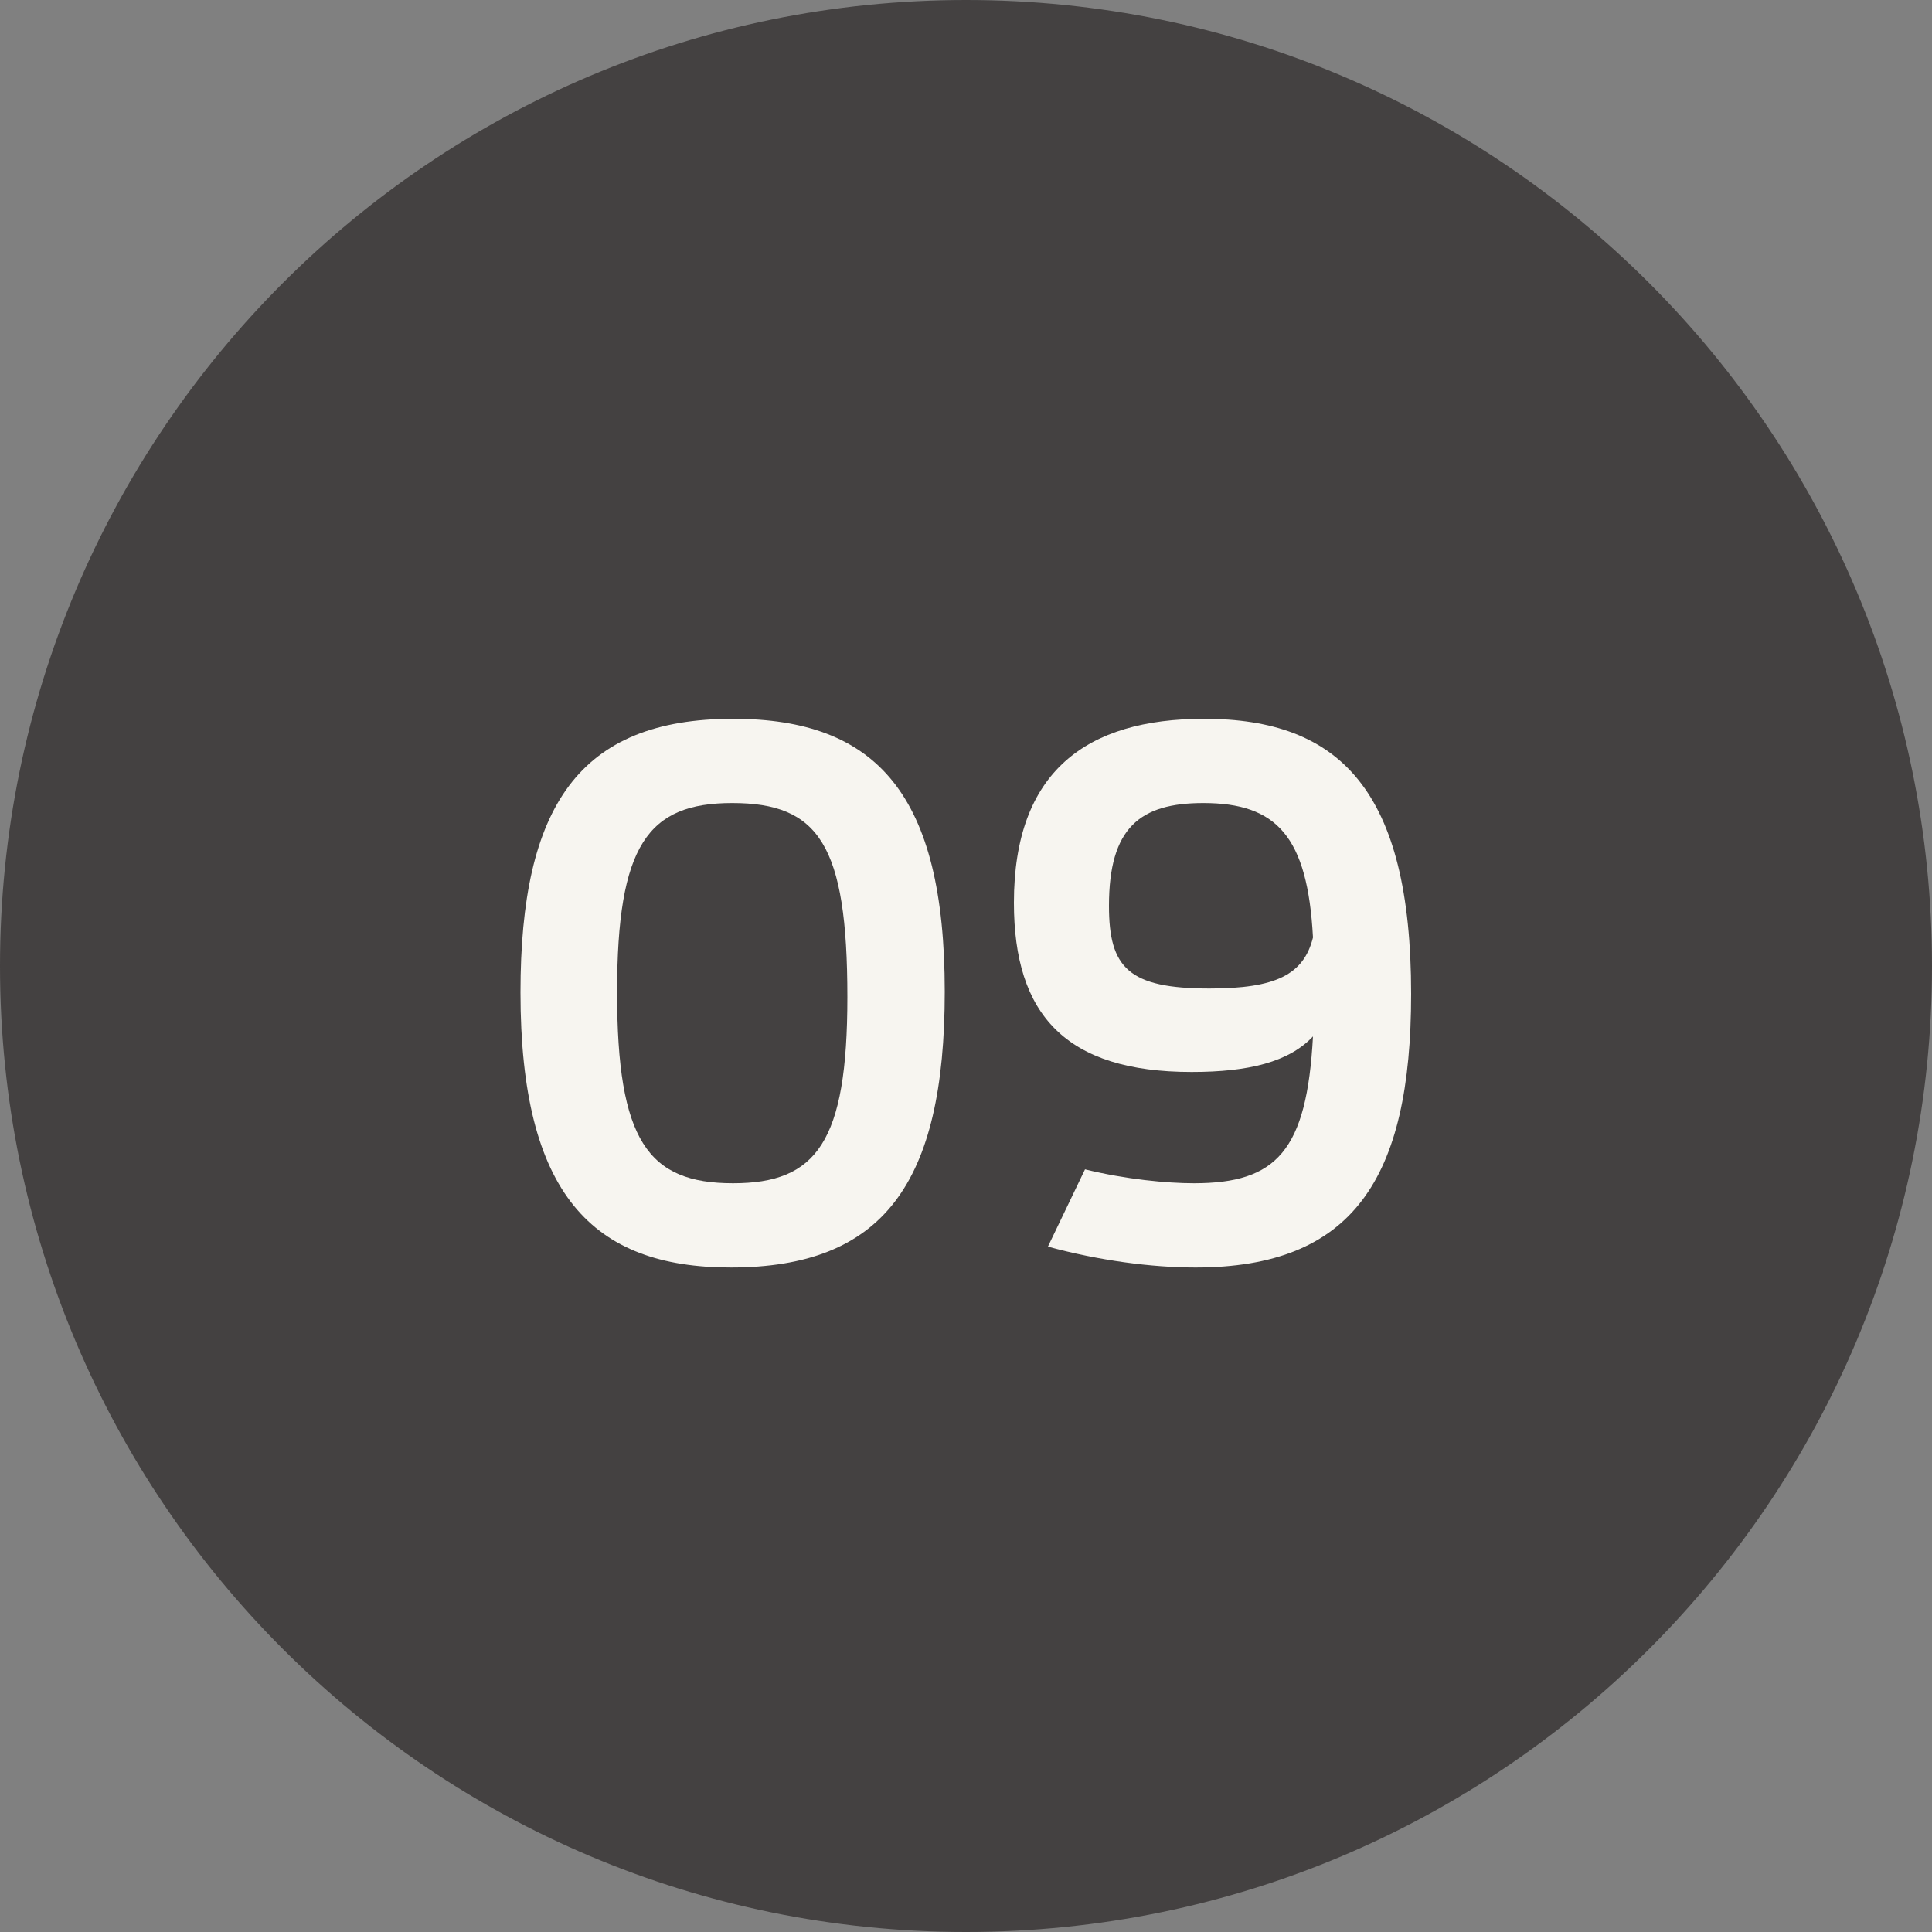 <?xml version="1.0" encoding="UTF-8"?> <svg xmlns="http://www.w3.org/2000/svg" width="20" height="20" viewBox="0 0 20 20" fill="none"><rect x="0" y="0" width="20" height="20" fill="#808080" stroke="none"/><path d="M20 10C20 15.523 15.523 20 10 20C4.477 20 0 15.523 0 10C0 4.477 4.477 0 10 0C15.523 0 20 4.477 20 10Z" fill="#444141"></path><path d="M12.464 7.441C13.872 7.441 14.608 8.185 14.608 10.289C14.608 12.209 14 13.121 12.376 13.121C11.92 13.121 11.376 13.049 10.848 12.905L11.232 12.105C11.656 12.209 12.08 12.249 12.36 12.249C13.216 12.249 13.528 11.913 13.592 10.729C13.344 10.993 12.928 11.097 12.336 11.097C11.032 11.097 10.496 10.505 10.496 9.345C10.496 7.985 11.248 7.441 12.464 7.441ZM12.52 10.233C13.208 10.233 13.496 10.089 13.592 9.705C13.536 8.657 13.216 8.313 12.456 8.313C11.8 8.313 11.48 8.569 11.48 9.377C11.48 10.017 11.68 10.233 12.52 10.233Z" fill="#F7F5F0"></path><path d="M7.564 13.121C6.132 13.121 5.388 12.361 5.388 10.273C5.388 8.345 5.996 7.441 7.588 7.441C9.076 7.441 9.78 8.225 9.78 10.265C9.78 12.257 9.14 13.121 7.564 13.121ZM7.588 12.249C8.452 12.249 8.772 11.825 8.772 10.321C8.772 8.745 8.476 8.313 7.58 8.313C6.708 8.313 6.388 8.745 6.388 10.273C6.388 11.809 6.708 12.249 7.588 12.249Z" fill="#F7F5F0"></path></svg> 